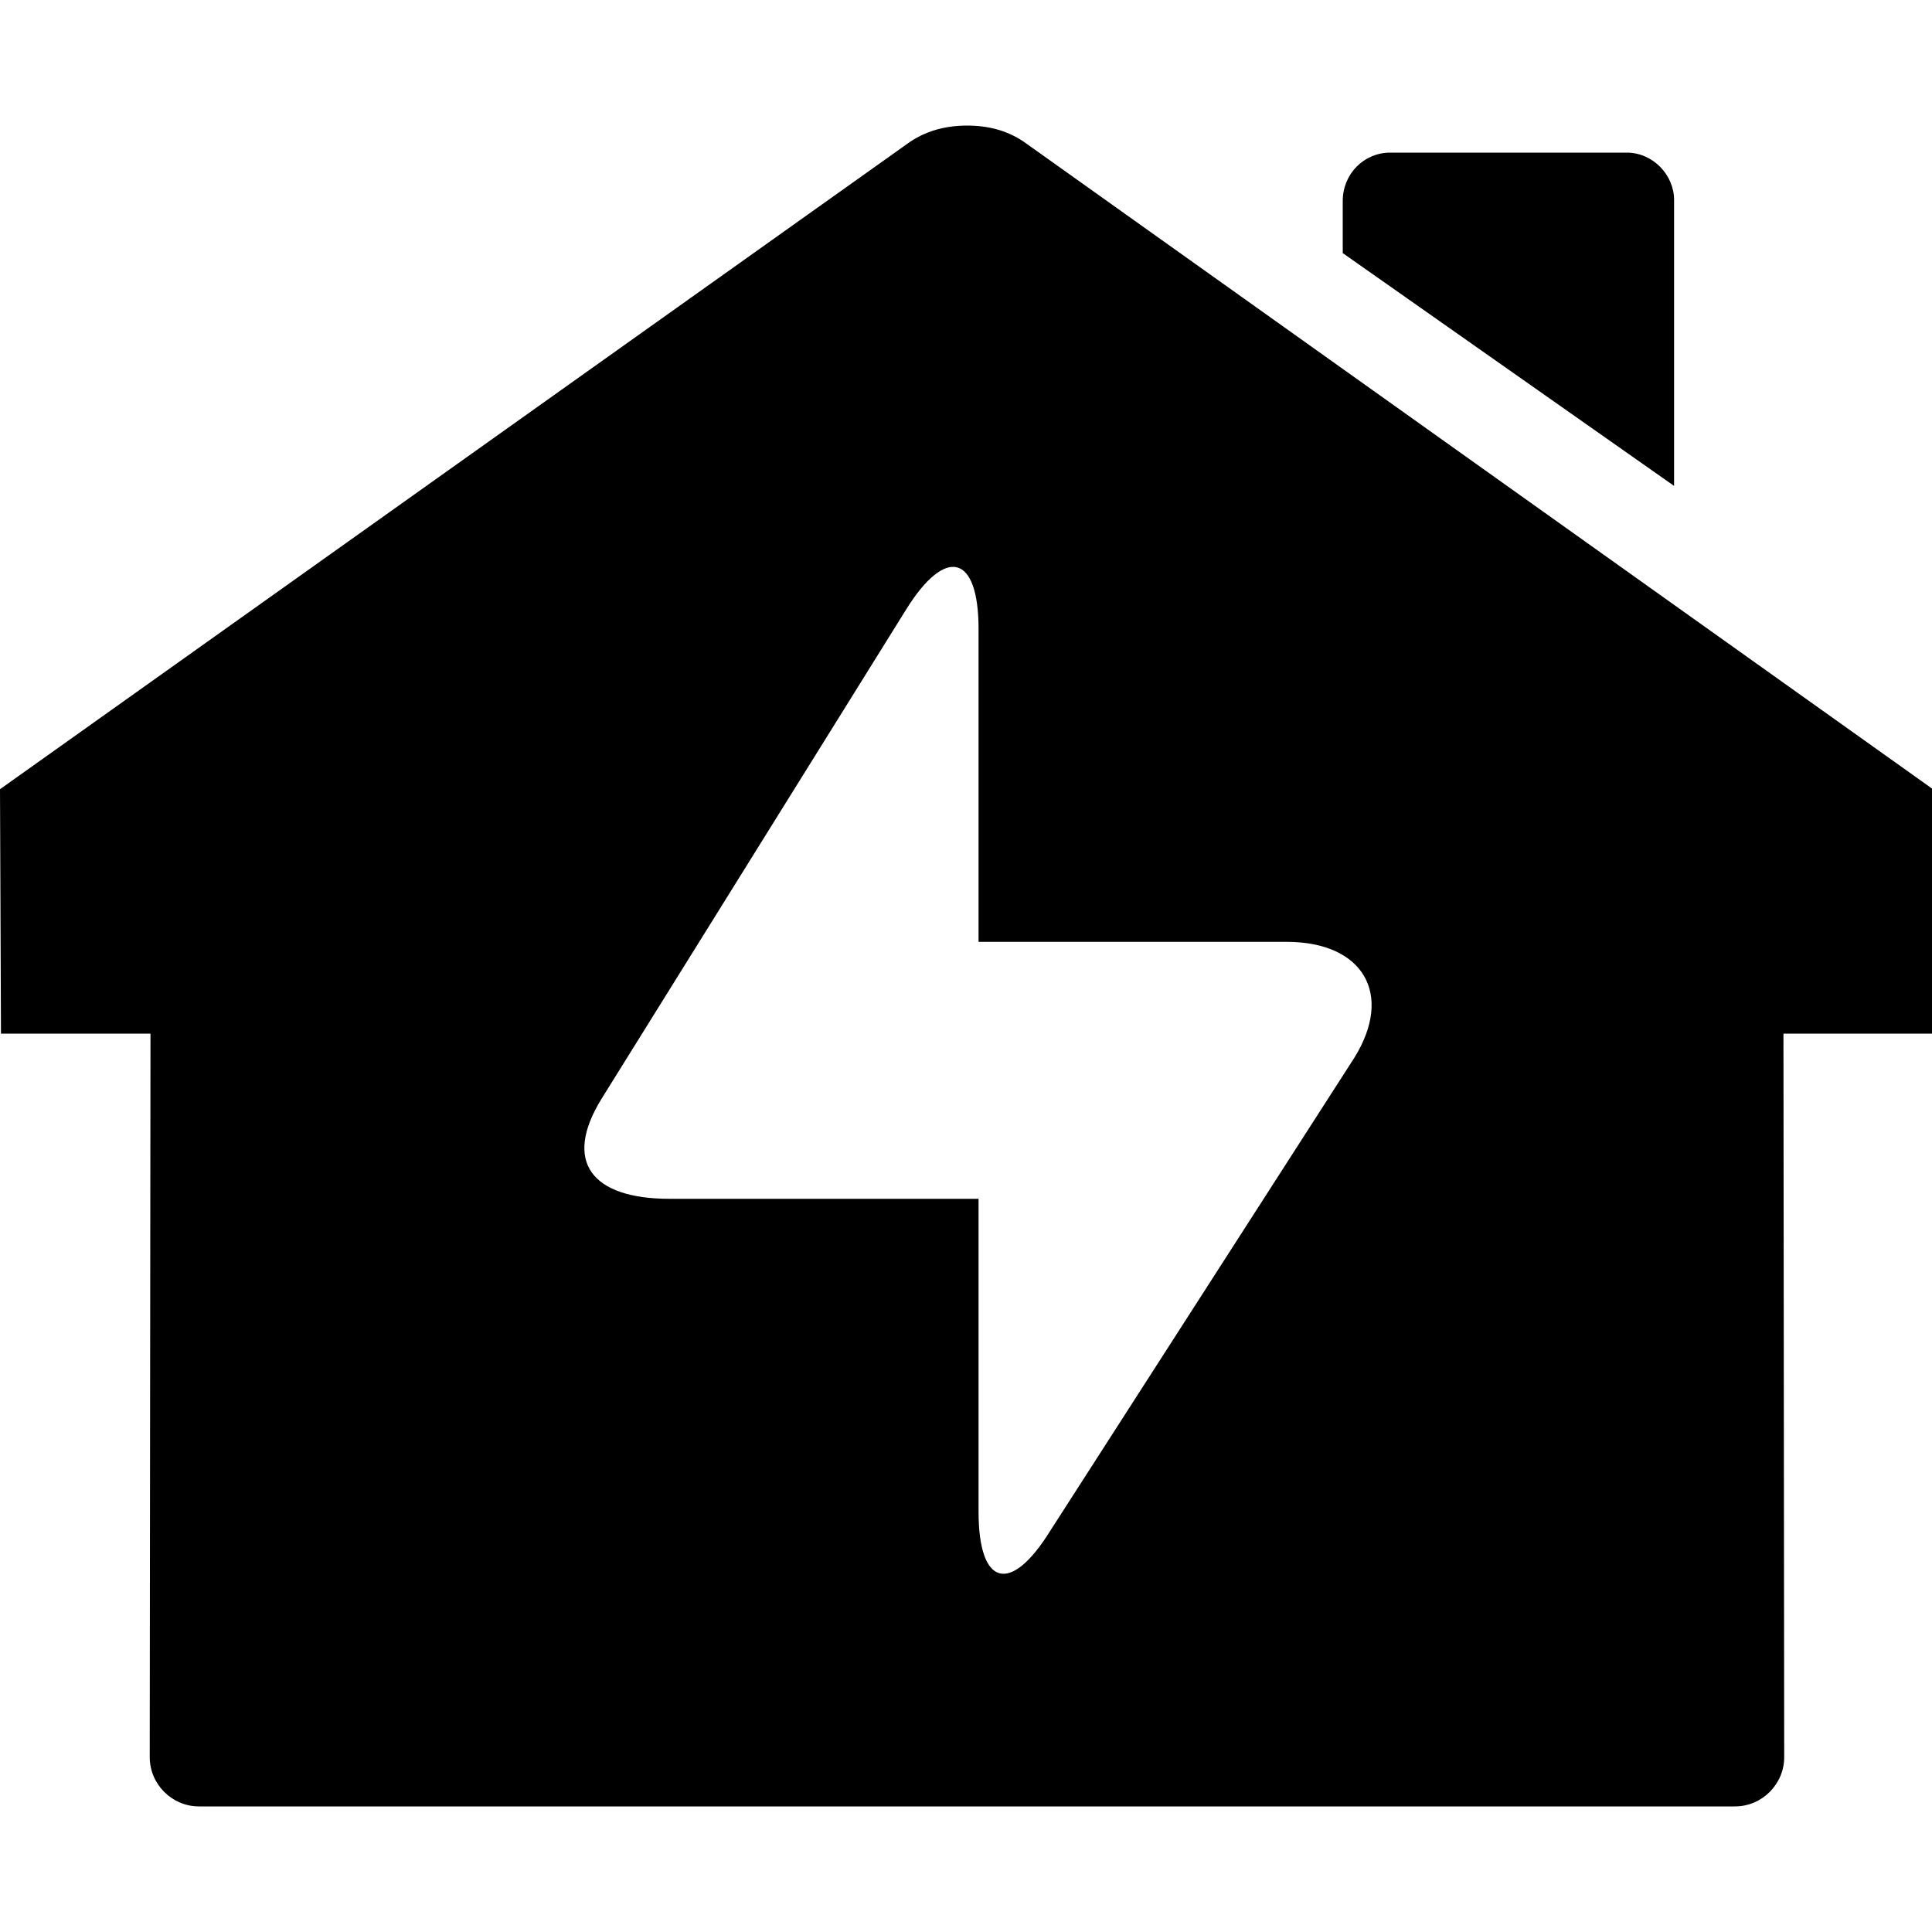 <?xml version="1.0" encoding="utf-8"?>
<!-- Generator: Adobe Illustrator 21.0.2, SVG Export Plug-In . SVG Version: 6.00 Build 0)  -->
<!DOCTYPE svg PUBLIC "-//W3C//DTD SVG 1.1//EN" "http://www.w3.org/Graphics/SVG/1.1/DTD/svg11.dtd">
<svg version="1.1" id="Ebene_1" xmlns="http://www.w3.org/2000/svg" xmlns:xlink="http://www.w3.org/1999/xlink" x="0px" y="0px"
	 viewBox="0 0 200 200" style="enable-background:new 0 0 200 200;" xml:space="preserve">
<g>
	<path d="M200.1,81.7l-93.8-66.8c-1.9-1.4-4-1.9-6.2-1.9c-2.1,0-4.3,0.5-6.2,1.9L0,81.7L0.1,107l15.7,0V93.8L100,33.6l83.5,59.7V107
		h16.5L200.1,81.7z"/>
	<path d="M168.4,15.8l-24.5,0c-2.7,0-4.9,2.2-4.9,5v5.4l34.3,24.1V20.7C173.3,18.1,171.1,15.8,168.4,15.8z"/>
</g>
<path d="M184.6,85.3l-80.3-56.5c-1.1-0.8-2.6-1.2-4.1-1.2c-1.5,0-3,0.4-4.1,1.2L15.6,85.9l-0.1,96c0,2.8,2.3,5.1,5.1,5.1l159,0
	c2.8,0,5.1-2.3,5.1-5.1L184.6,85.3z M140.2,109.5l-31.5,49c-4.1,6.6-7.4,5.7-7.4-2v-32.4h-32c-8,0-11.1-3.8-7-10.4l31.5-50.6
	c4.1-6.6,7.5-5.7,7.5,2l0,32.4l31.9,0C141.1,97.5,144.3,102.9,140.2,109.5z"/>
</svg>
